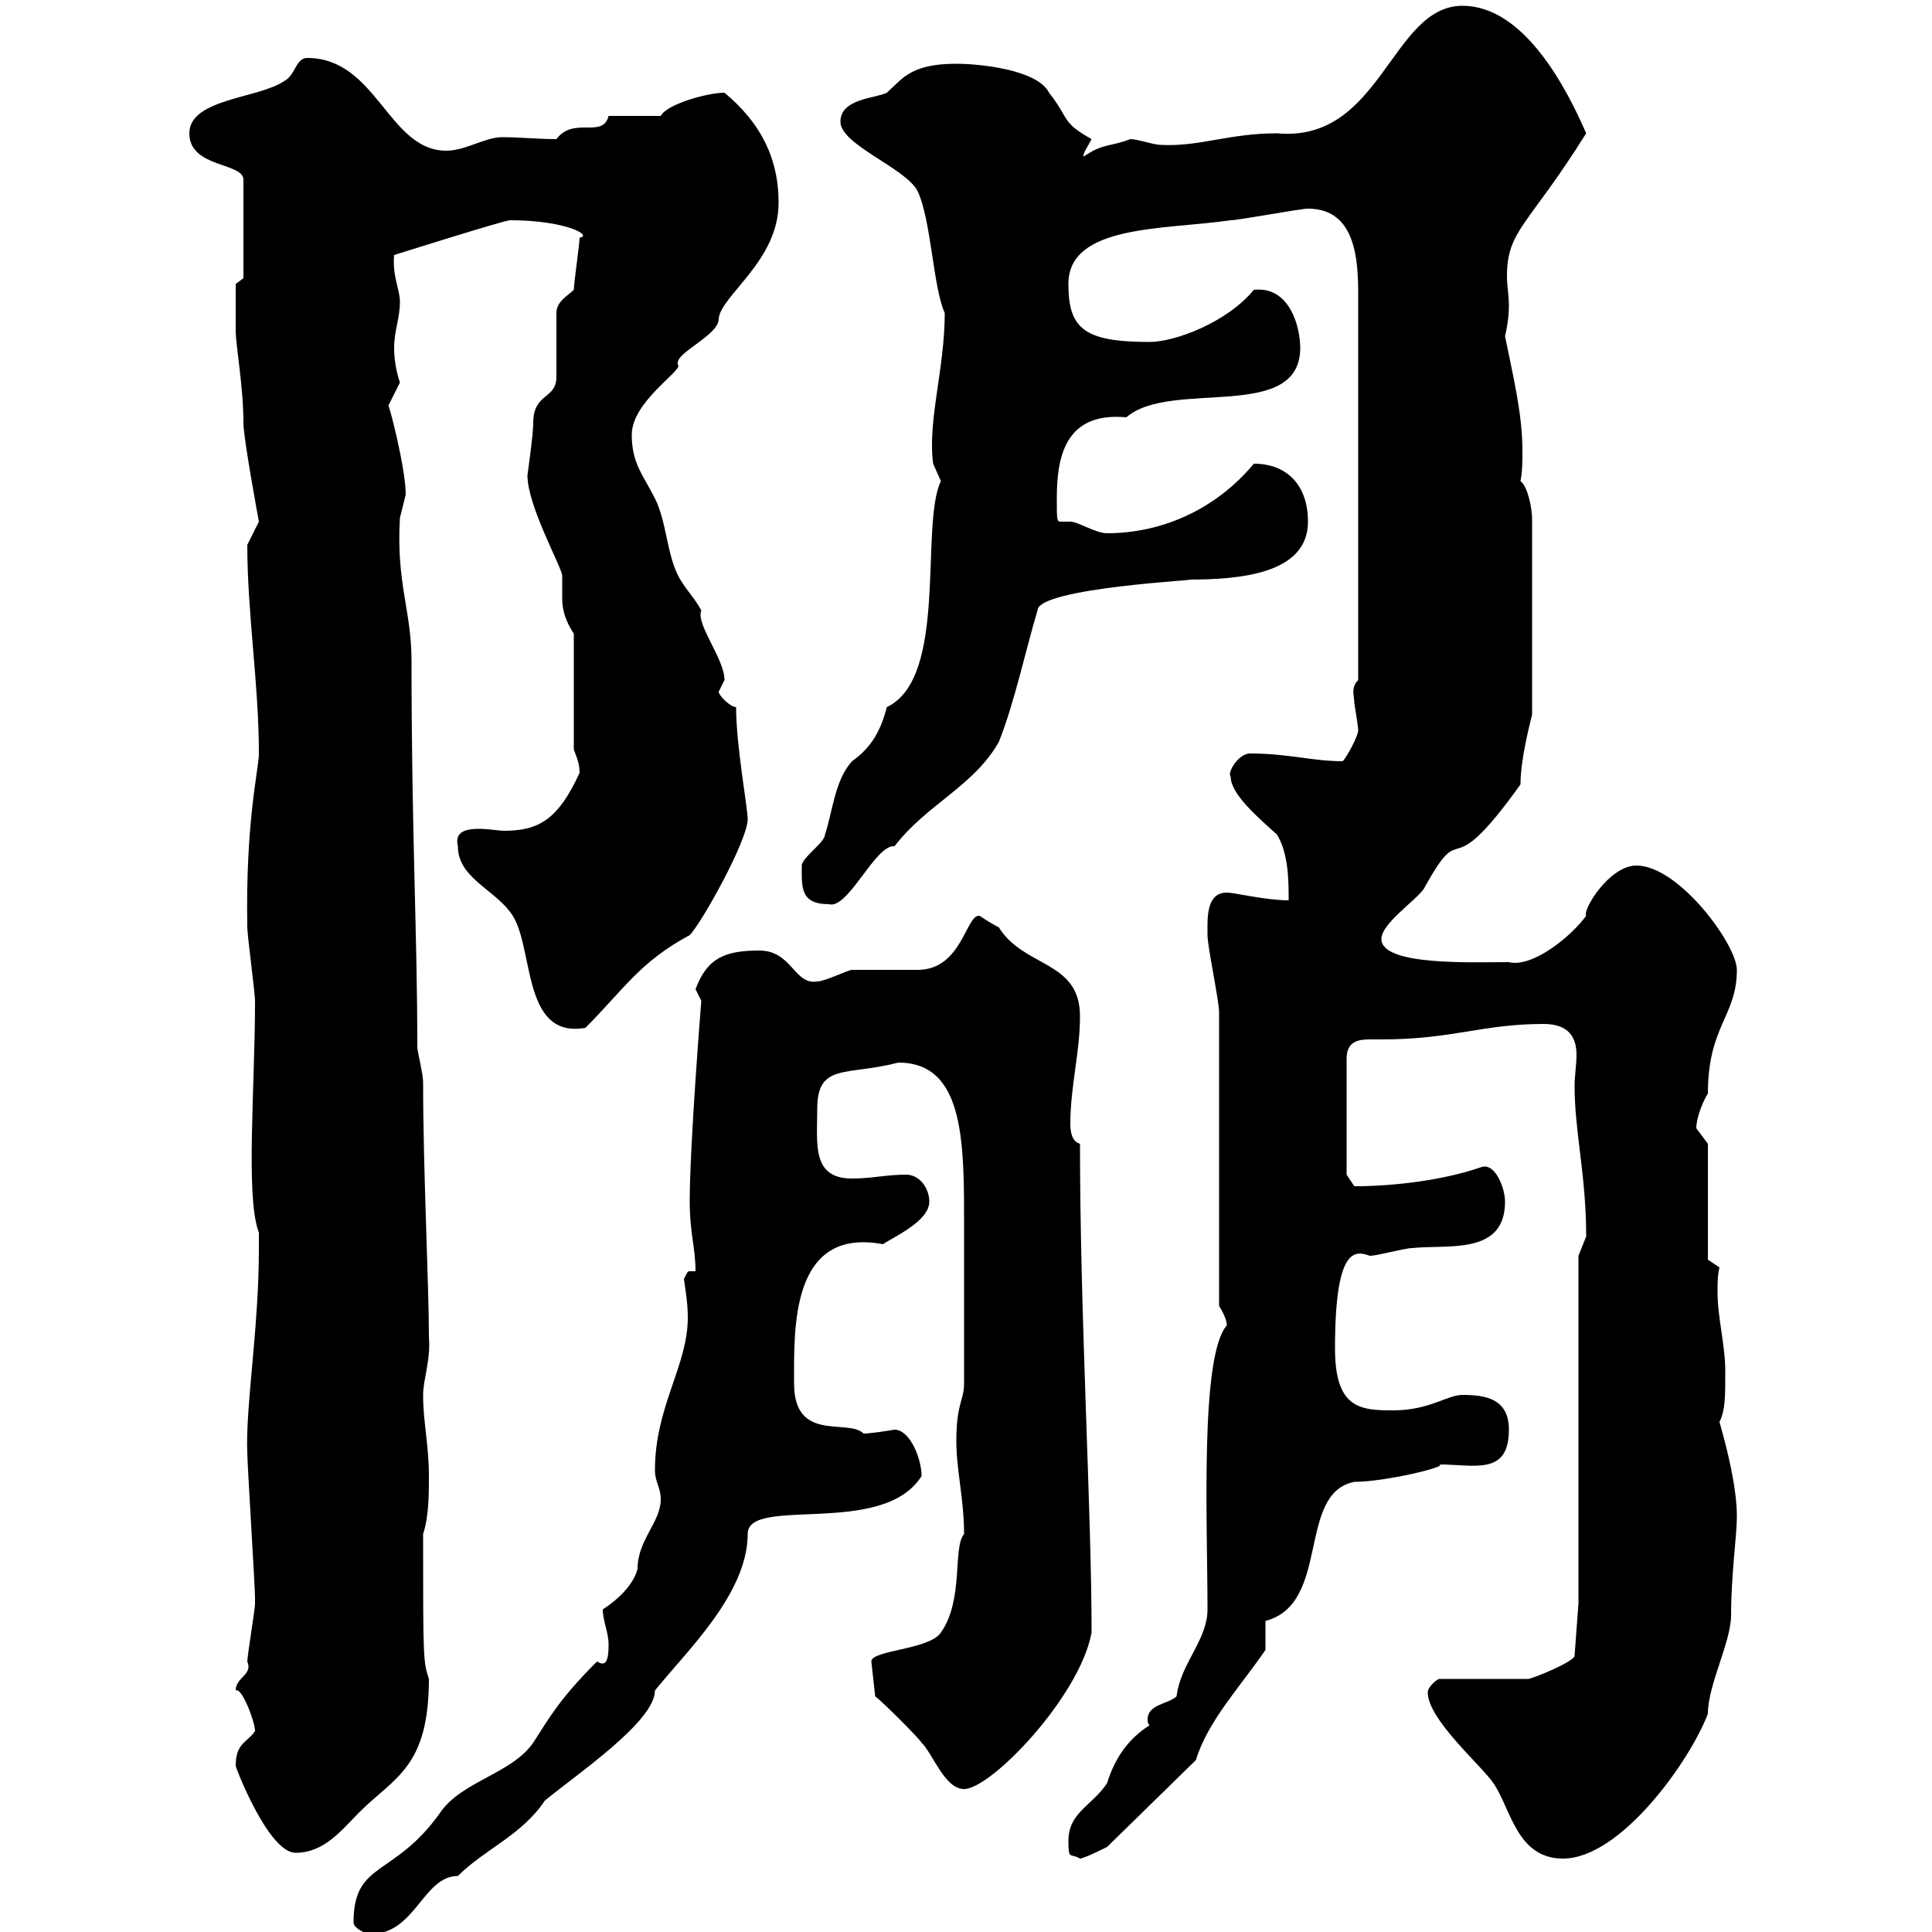 <svg xmlns="http://www.w3.org/2000/svg" xmlns:xlink="http://www.w3.org/1999/xlink" width="300" height="300"><path d="M54.90 298.50C54.90 299.40 56.70 300.30 57.60 300.30C64.50 300.30 65.70 291.30 71.10 291.30C75.30 287.10 81 285 84.60 279.60C89.70 275.40 101.70 267.30 101.70 262.50C106.50 256.50 116.10 247.50 116.10 238.20C116.10 232.20 137.10 238.80 143.10 229.20C143.10 226.50 141.30 222 138.90 222C137.10 222.30 135 222.60 134.10 222.60C131.70 220.20 123.30 224.10 123.30 214.80C123.30 206.40 122.70 190.50 137.10 193.20C138.90 192 144.30 189.60 144.30 186.60C144.30 184.50 142.80 182.40 140.70 182.40C137.70 182.40 135.30 183 132.30 183C126 183 126.90 177.60 126.90 172.20C126.90 165 131.40 167.10 139.50 165C150 165 149.70 177.90 149.70 191.40L149.70 193.80C149.70 196.80 149.70 211.80 149.70 214.80C149.70 217.50 148.50 217.80 148.50 223.80C148.50 228.30 149.70 232.80 149.70 238.20C147.90 240.30 149.70 248.40 146.10 253.50C144.30 256.20 135.30 256.20 135.30 258L135.90 263.40C137.10 264.30 142.50 269.70 143.10 270.60C144.90 272.40 146.70 277.80 149.70 277.80C153.90 277.80 167.70 263.40 169.50 253.50C169.50 234.60 167.70 204.30 167.70 177.60C166.50 177.30 166.20 175.80 166.20 174.60C166.20 168.60 167.70 163.50 167.70 157.80C167.70 149.10 159 150.30 155.10 144C153.90 143.40 152.10 142.20 152.10 142.20C150 141.90 149.40 150.60 142.50 150.60C141.30 150.60 133.50 150.60 132.30 150.60C131.70 150.60 128.10 152.40 126.90 152.40C123.30 153 123 147.60 117.90 147.60C112.50 147.60 109.80 148.80 108 153.60C108 153.60 108.90 155.40 108.90 155.40C108.90 155.40 107.10 177.60 107.10 186.60C107.10 191.40 108 193.80 108 197.40C107.70 197.40 107.10 197.40 107.10 197.40C106.80 197.40 106.80 197.40 106.20 198.60C106.50 200.70 106.80 202.50 106.80 204.60C106.80 212.10 101.70 218.40 101.70 228.30C101.70 230.10 102.60 231 102.60 232.80C102.60 236.40 99 239.10 99 243.60C98.10 247.20 93.60 249.90 93.60 249.90C93.60 251.70 94.50 253.50 94.50 255.30C94.50 256.20 94.50 258.30 93.60 258.30C93.30 258.30 93.30 258.30 92.70 258C87 263.70 85.50 266.40 82.80 270.60C79.50 275.40 71.70 276.60 68.40 281.40C61.20 291.60 54.90 288.90 54.90 298.50ZM165.90 285.90C165.90 288.90 166.20 287.70 167.70 288.60C168.30 288.60 171.90 286.80 171.90 286.80L185.70 273.30C187.50 267.30 192.60 261.90 196.50 256.20L196.50 251.70C206.70 249 201.30 231.90 210.30 230.10C215.10 230.10 225 227.70 223.50 227.40C228.90 227.40 234.30 229.20 234.30 222C234.30 217.20 230.70 216.60 227.10 216.60C224.70 216.60 222 219 216.30 219C211.20 219 207.30 218.70 207.30 209.40C207.30 193.80 210.30 194.10 212.70 195C213.90 195 218.10 193.80 219.30 193.80C224.70 193.20 233.70 195 233.70 186.60C233.70 184.50 232.20 180.60 230.10 181.20C224.10 183.30 216.30 184.20 210.30 184.20C210.30 184.20 209.10 182.40 209.10 182.40L209.10 164.40C209.10 161.70 210.90 161.40 212.70 161.40C213.30 161.40 213.90 161.40 214.50 161.40C225.60 161.40 230.10 159 239.70 159C243.60 159 244.80 161.10 244.80 163.80C244.80 165.30 244.50 167.10 244.50 168.60C244.50 175.80 246.30 182.40 246.30 192C246.30 192 245.10 195 245.10 195L245.10 249L244.50 257.10C244.50 258 237.90 260.70 237.30 260.70L223.50 260.70C223.20 260.70 221.70 261.90 221.70 262.80C221.70 267 230.10 274.20 231.90 276.90C234.60 280.80 235.50 288.60 242.70 288.60C251.70 288.60 262.50 273.30 265.20 266.10C265.20 261.60 268.80 255 268.80 250.80C268.80 244.50 269.70 238.50 269.70 235.50C269.70 231 268.20 225 267 220.80C267.90 219 267.90 216.90 267.90 213C267.90 208.80 266.70 204.60 266.70 200.70C266.70 199.20 266.70 198 267 196.80L265.20 195.60L265.20 177.60C265.20 177.60 263.40 175.20 263.40 175.20C263.40 173.40 264.60 170.70 265.20 169.80C265.20 159.30 269.70 157.80 269.70 150.60C269.70 146.70 260.70 134.40 254.10 134.40C249.90 134.40 245.70 141.30 246.30 142.20C243.90 145.50 237.90 150.30 234.30 149.40C228.60 149.40 214.50 150 214.50 145.80C214.50 143.40 219.90 139.80 221.10 138C227.70 126 224.10 138.60 236.10 121.80C236.10 117.90 237.60 112.20 237.90 111L237.90 80.40C237.90 79.20 237.30 75.60 236.10 74.70C236.40 73.20 236.40 71.70 236.40 69.90C236.40 64.20 234.90 58.20 233.70 52.20C234 51 234.30 49.20 234.30 47.40C234.30 45.90 234 44.40 234 42.90C234 35.70 237.30 35.10 246.30 20.70C243.30 13.80 236.70 0.90 227.10 0.90C216 0.90 214.50 22.20 198.30 20.70C190.80 20.70 186.30 22.80 180.30 22.50C179.10 22.50 176.70 21.60 175.50 21.60C172.50 22.80 171.30 22.20 168.30 24.30C168 24 168.90 22.80 169.50 21.60C164.70 18.90 166.20 18.60 162.90 14.40C161.10 10.80 152.10 9.90 148.50 9.90C141.30 9.90 140.10 12.30 137.70 14.40C135.90 15.30 130.50 15.30 130.50 18.90C130.50 22.50 140.70 26.10 142.50 29.70C144.60 34.20 144.90 44.70 146.70 48.60C146.70 57.30 144 65.40 144.90 72C144.90 72 146.10 74.70 146.10 74.70C142.80 81.60 147.30 105.30 137.70 109.80C136.80 113.40 135.30 116.10 132.30 118.20C129.60 121.20 129.30 126 128.10 129.60C128.10 130.80 124.50 133.20 124.50 134.40C124.50 137.70 124.20 140.40 128.70 140.40C131.70 141.30 135.90 131.10 138.90 131.40C144 124.80 151.20 122.10 155.10 115.20C157.50 109.20 159.30 100.80 161.10 94.80C161.10 91.20 187.80 90 184.50 90C192.60 90 203.10 89.10 203.10 81C203.10 75.30 199.80 72 194.70 72C188.70 79.20 180.30 82.80 171.90 82.80C170.10 82.80 167.40 81 166.20 81C165.60 81 165.30 81 164.70 81C164.10 81 164.10 80.70 164.10 77.40C164.10 71.10 165.30 63.90 174.90 64.80C181.80 58.80 201.90 65.70 201.90 54C201.90 51 200.40 44.40 194.70 45C190.50 50.10 182.40 53.10 178.50 53.10C168.30 53.10 165.90 51 165.90 44.10C165.90 34.80 180.90 35.70 191.10 34.20C192.30 34.20 201.90 32.40 203.10 32.40C210.60 32.40 210.90 40.50 210.90 45.90L210.90 105.60C209.70 106.80 210.30 108 210.30 109.20C210.30 109.20 210.90 112.80 210.90 113.40C210.90 114.30 209.10 117.60 208.50 118.20C203.70 118.20 200.10 117 194.10 117C192.30 117 190.50 120 191.10 120.60C191.10 123.30 195.30 126.90 198.30 129.60C200.10 132.60 200.10 136.80 200.10 139.80C196.50 139.80 191.70 138.60 190.50 138.60C187.20 138.60 187.50 142.80 187.50 145.20C187.50 147 189.30 155.40 189.30 157.20L189.30 202.80C189.30 202.80 190.50 204.60 190.50 205.80C186.30 210.60 187.50 236.40 187.50 249.90C187.50 254.70 183.30 258.30 182.70 263.40C181.50 264.60 178.20 264.60 178.20 267C178.20 267.30 178.20 267.60 178.50 267.90C175.20 270 173.10 273 171.90 276.90C169.50 280.50 165.90 281.40 165.90 285.90ZM36.60 274.20C36.60 274.50 41.70 287.70 45.90 287.70C50.40 287.70 53.10 284.10 55.80 281.40C61.20 276 66.60 274.50 66.60 260.70C65.70 258 65.70 257.40 65.70 238.20C66.60 235.50 66.60 231.90 66.60 229.20C66.60 224.40 65.70 220.80 65.70 216.60C65.70 214.20 66.90 211.20 66.60 207.60C66.60 199.50 65.70 181.80 65.70 168C65.70 166.80 64.80 163.20 64.80 162.60C64.80 144.90 63.90 129.30 63.90 102.60C63.90 94.80 61.50 90.60 62.10 80.40C62.10 80.40 63 76.80 63 76.80C63 72.60 60.30 62.40 60.30 63C60.30 63 62.10 59.40 62.10 59.40C61.50 57.60 61.20 55.80 61.20 54C61.20 51.30 62.10 49.50 62.10 46.80C62.10 45 60.90 42.90 61.20 39.60C61.20 39.60 78.30 34.20 79.20 34.20C87.90 34.20 92.10 36.60 90 36.90C90 37.80 89.10 44.10 89.10 45C88.20 45.90 86.40 46.80 86.40 48.60L86.40 58.50C86.40 62.10 82.80 60.90 82.80 65.70C82.80 67.50 81.90 73.80 81.90 73.80C81.90 78.60 87.30 88.20 87.30 89.40C87.30 90.60 87.30 91.80 87.30 93C87.30 94.80 87.90 96.60 89.10 98.40L89.10 116.40C89.70 117.90 90 118.80 90 120C86.70 127.20 83.70 129 78.30 129C77.40 129 75.90 128.70 74.40 128.70C72.60 128.70 70.50 129 71.10 131.40C71.10 136.20 76.50 138 79.20 141.60C83.10 146.40 80.70 161.40 90.90 159.60C96.90 153.60 99.30 149.40 107.10 145.20C108.90 143.40 116.10 130.50 116.10 127.20C116.10 125.40 114.30 115.80 114.30 109.80C113.40 109.80 111.60 108 111.60 107.40C111.60 107.40 112.50 105.60 112.50 105.60C112.50 102.30 108 96.90 108.90 94.80C108 93 106.20 91.20 105.30 89.40C103.50 85.80 103.50 81 101.70 77.40C99.90 73.80 98.10 72 98.10 67.50C98.10 62.40 105.90 57.60 105.30 56.70C104.40 54.90 111.60 52.20 111.60 49.50C111.90 45.90 120.90 40.50 120.90 31.50C120.90 24.30 117.90 18.90 112.50 14.40C109.80 14.40 103.50 16.20 102.60 18L94.50 18C93.60 21.60 89.10 18 86.40 21.60C83.40 21.60 80.70 21.30 78 21.30C75.30 21.30 72.30 23.40 69.30 23.40C60.30 23.40 58.50 9 47.70 9C45.90 9 45.90 11.70 44.10 12.60C40.20 15.30 29.40 15.30 29.40 20.70C29.40 26.10 37.80 25.20 37.80 27.90L37.80 43.20L36.60 44.10C36.60 44.40 36.60 49.50 36.60 51.30C36.60 53.70 37.80 60 37.80 65.70C37.80 68.10 40.20 81 40.20 81C40.20 81 38.40 84.60 38.40 84.60C38.40 95.40 40.20 106.20 40.20 117C40.20 119.40 38.10 127.50 38.40 144C38.40 145.20 39.60 154.20 39.60 155.40C39.60 168.90 38.10 186 40.20 191.40L40.20 193.80C40.20 206.40 38.10 218.40 38.40 225.60C38.40 227.40 39.60 246.30 39.60 248.10C39.60 248.10 39.60 248.10 39.60 249C39.60 249.90 38.40 257.10 38.40 258C39.30 260.10 36.60 260.40 36.60 262.50C37.50 261.90 39.60 267.30 39.60 268.80C38.40 270.60 36.60 270.60 36.60 274.20Z"/></svg>